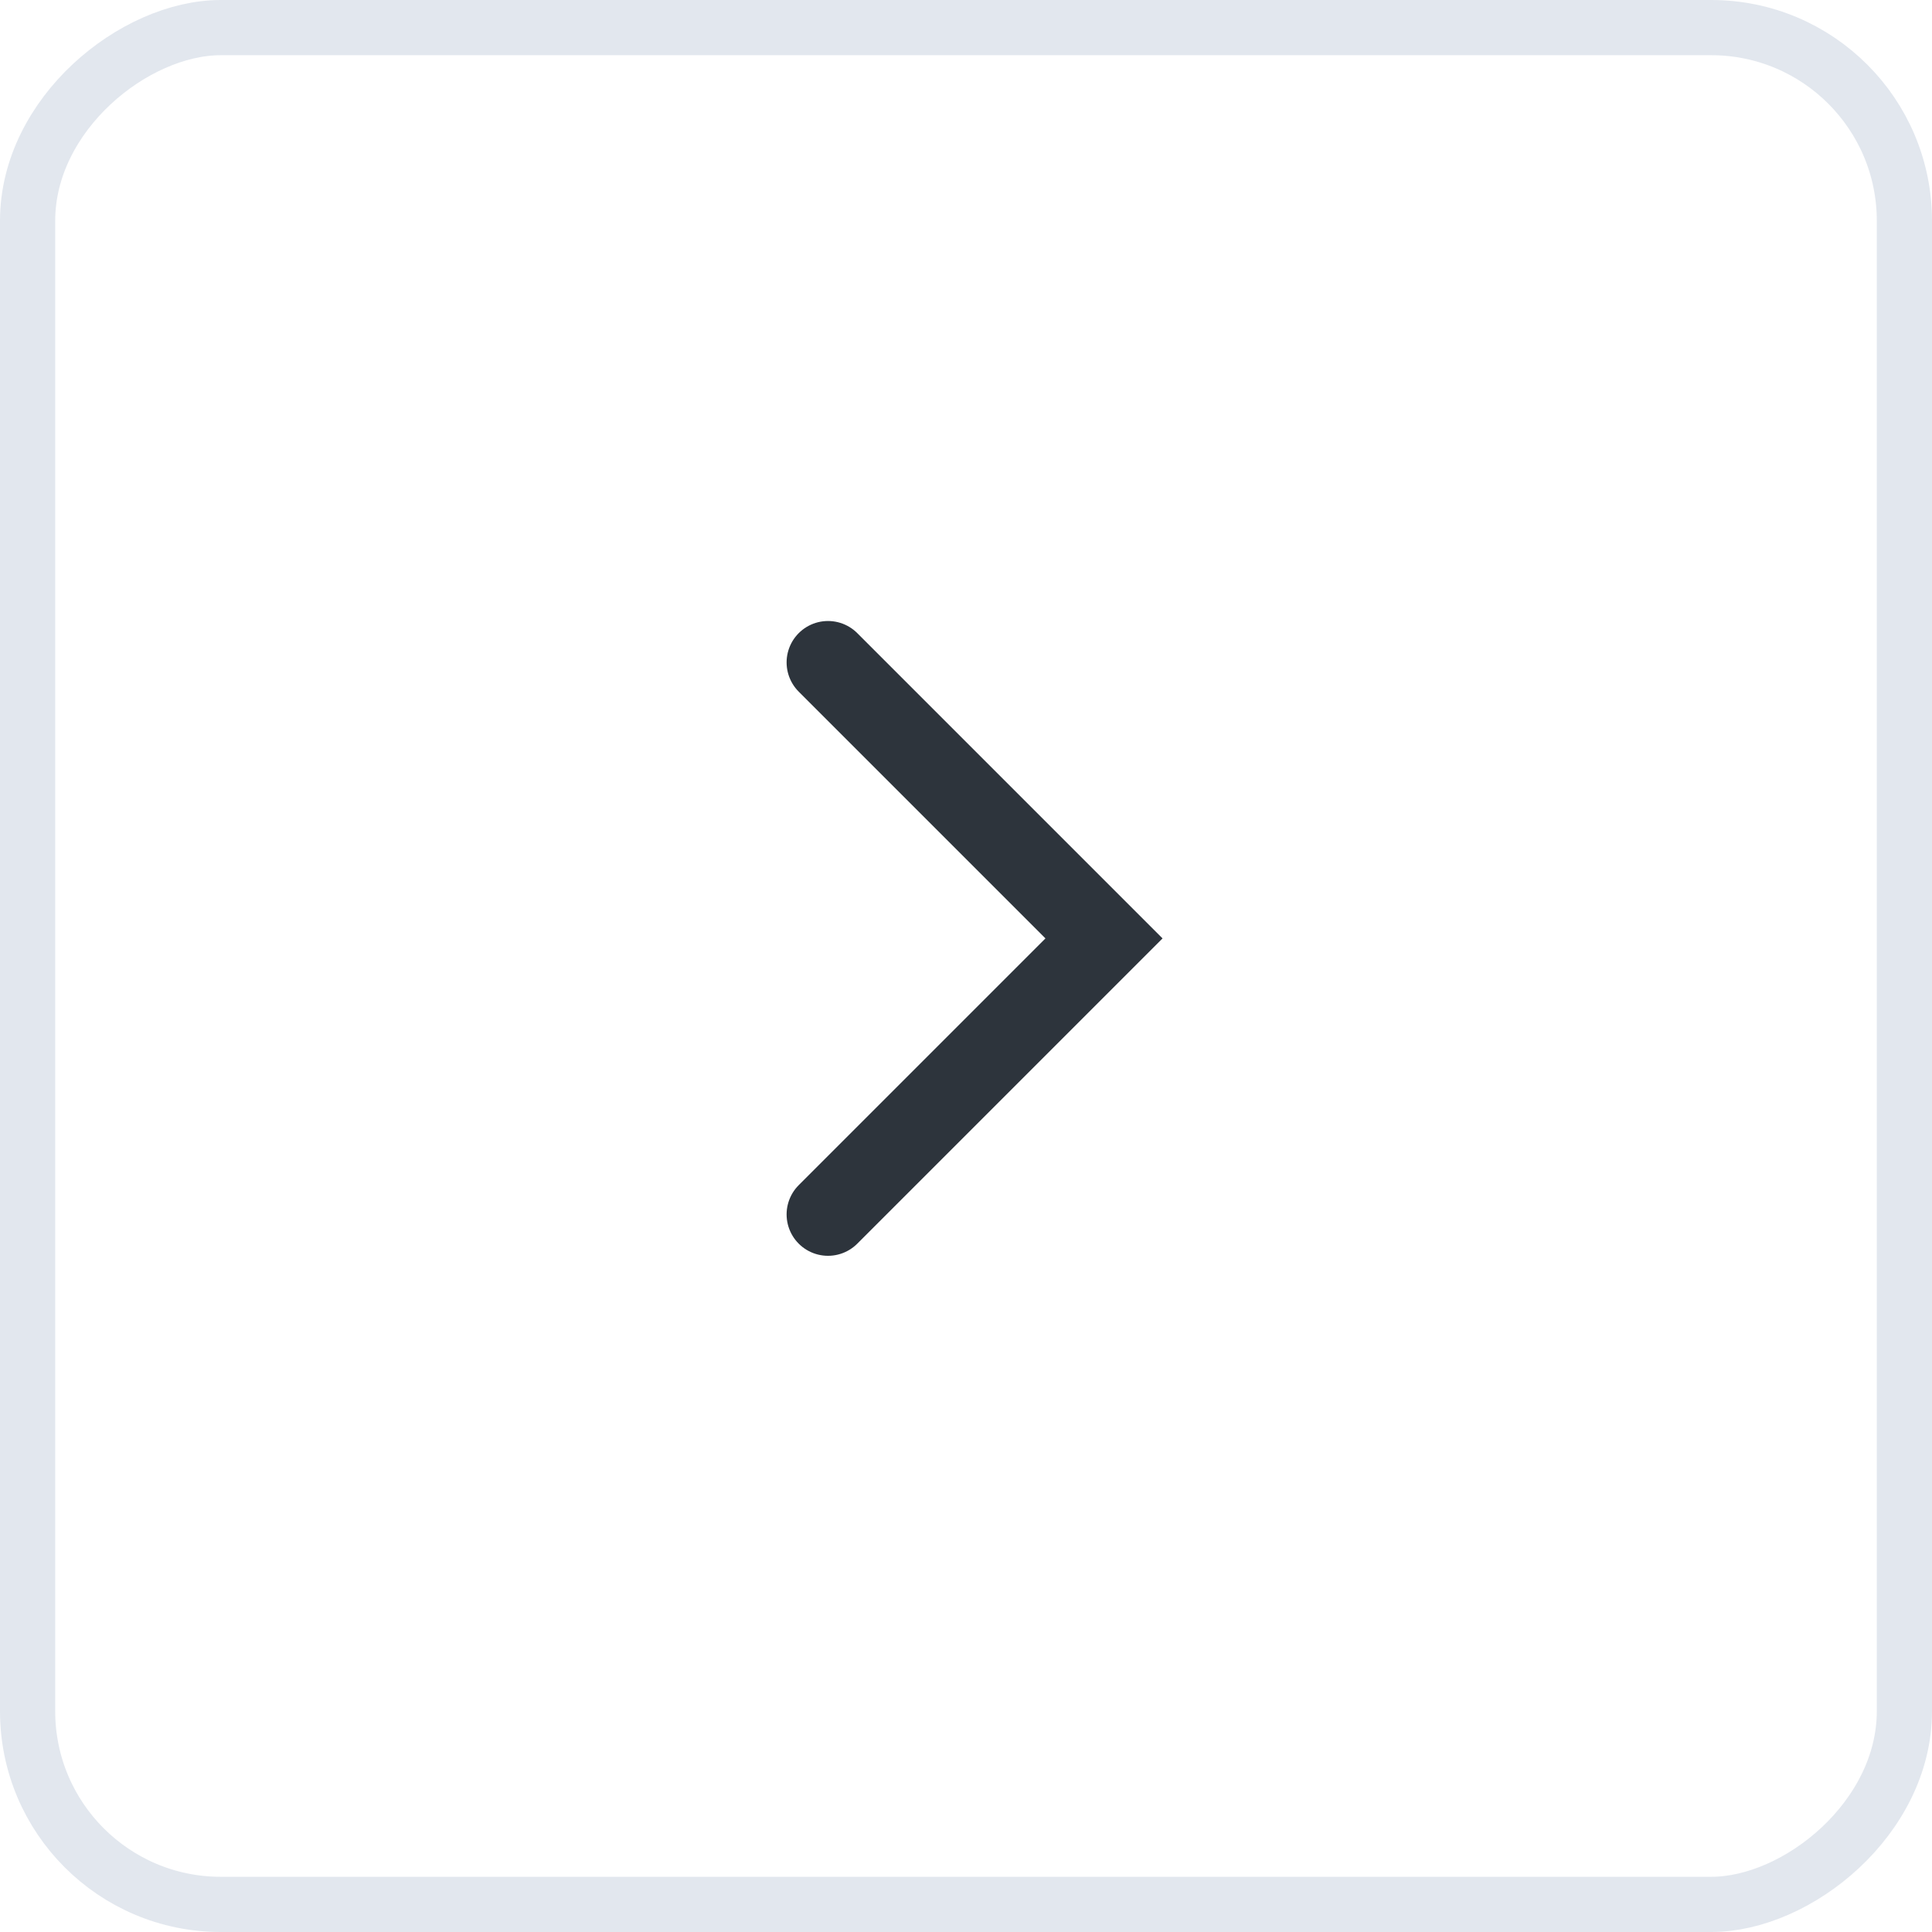 <svg xmlns="http://www.w3.org/2000/svg" width="35" height="35" viewBox="0 0 35 35">
    <g transform="rotate(-90 17.5 17.5)" style="stroke:#e2e7ee;fill:none">
        <rect width="35" height="35" rx="4" style="stroke:none"/>
        <rect x=".5" y=".5" width="34" height="34" rx="3.5" style="fill:none"/>
    </g>
    <g data-name="icon">
        <path data-name="box" transform="rotate(-180 15 14.5)" style="fill:none" d="M0 0h24v24H0z"/>
        <path d="M10 0 5 5 0 0" transform="rotate(-90 18.5 3.5)" style="stroke:#2D343C;stroke-linecap:round;stroke-miterlimit:10;stroke-width:1.5px;fill:none"/>
    </g>
</svg>
